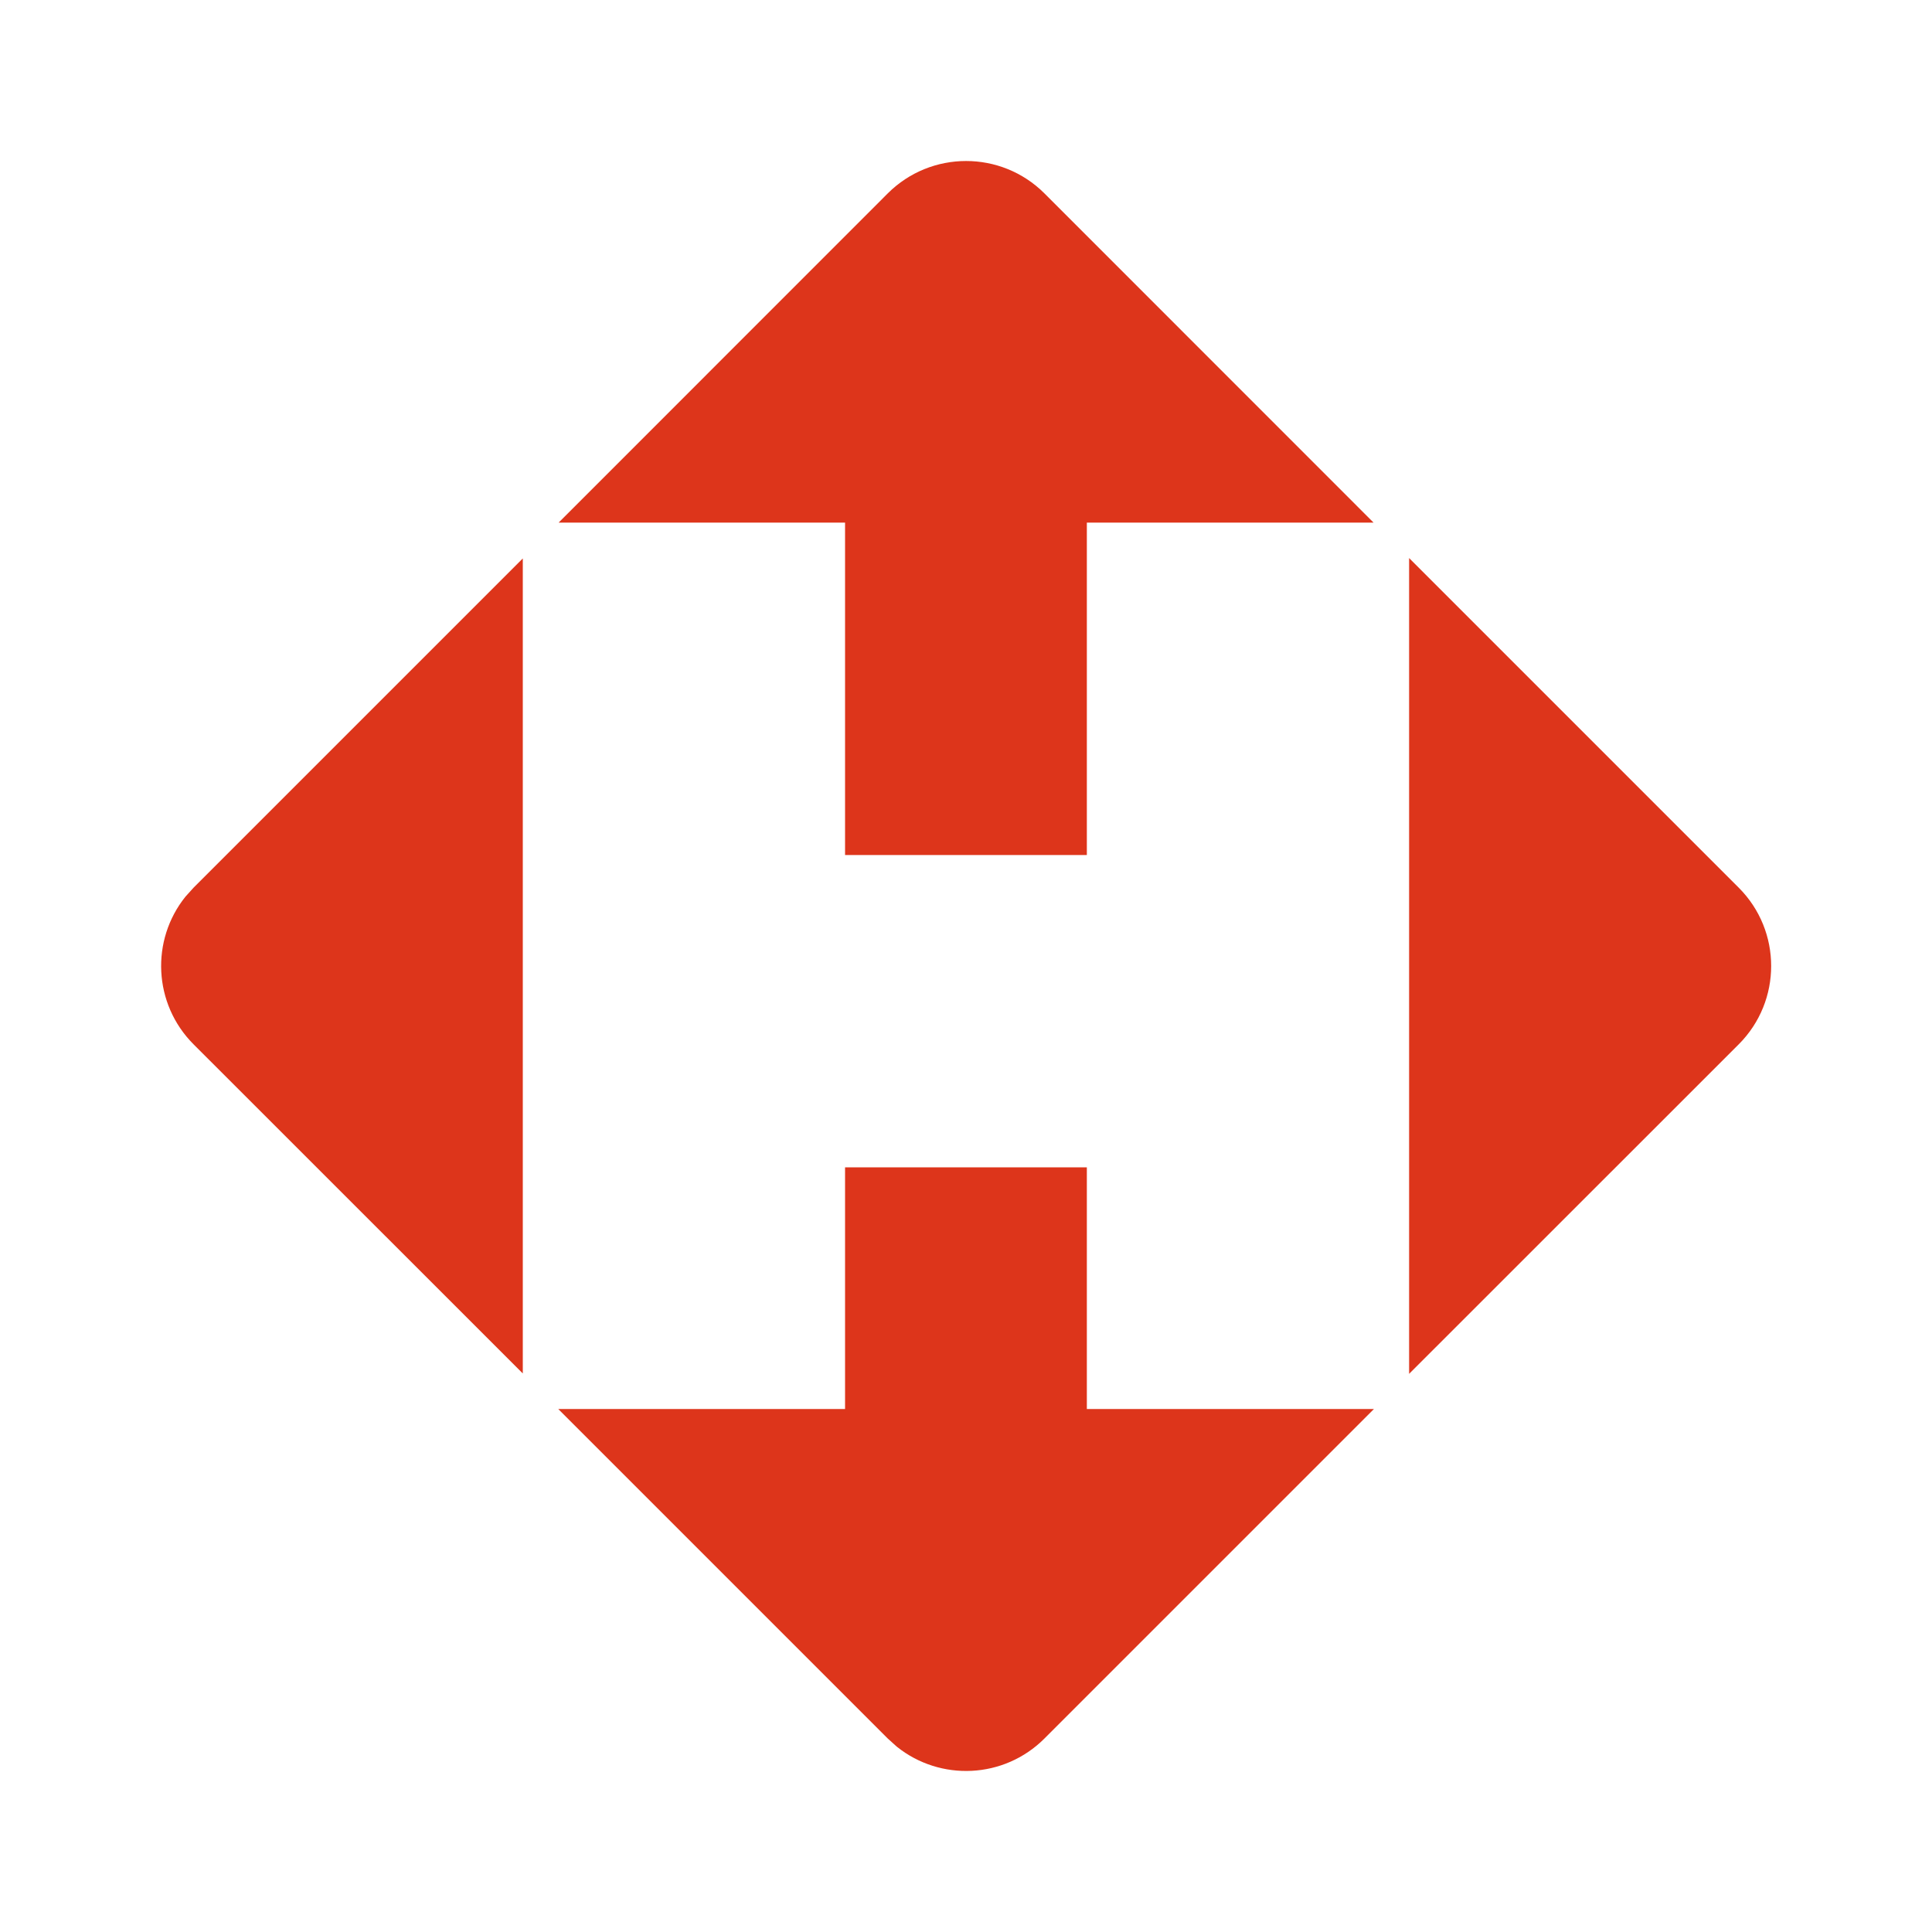 <svg width="20" height="20" viewBox="0 0 20 20" fill="none" xmlns="http://www.w3.org/2000/svg">
<g clip-path="url(#clip0_18767_286401)">
<path fill-rule="evenodd" clip-rule="evenodd" d="M11.251 12.084V14.586L14.223 14.586L10.812 17.997C10.394 18.415 9.734 18.443 9.283 18.081L9.19 17.997L5.779 14.586L8.748 14.586V12.084H11.251ZM14.587 5.777L17.999 9.189C18.447 9.637 18.447 10.363 17.999 10.811L14.587 14.222V5.777ZM5.412 5.781V14.218L2.004 10.811C1.586 10.393 1.558 9.732 1.92 9.282L2.004 9.189L5.412 5.781ZM9.19 2.002C9.638 1.555 10.364 1.555 10.812 2.002L14.219 5.41L11.251 5.41V8.851H8.748V5.41L5.783 5.41L9.19 2.002Z" fill="#DD351B"/>
</g>
<defs>
<clipPath id="clip0_18767_286401">
<rect width="20" height="20" fill="white"/>
</clipPath>
</defs>
</svg>
